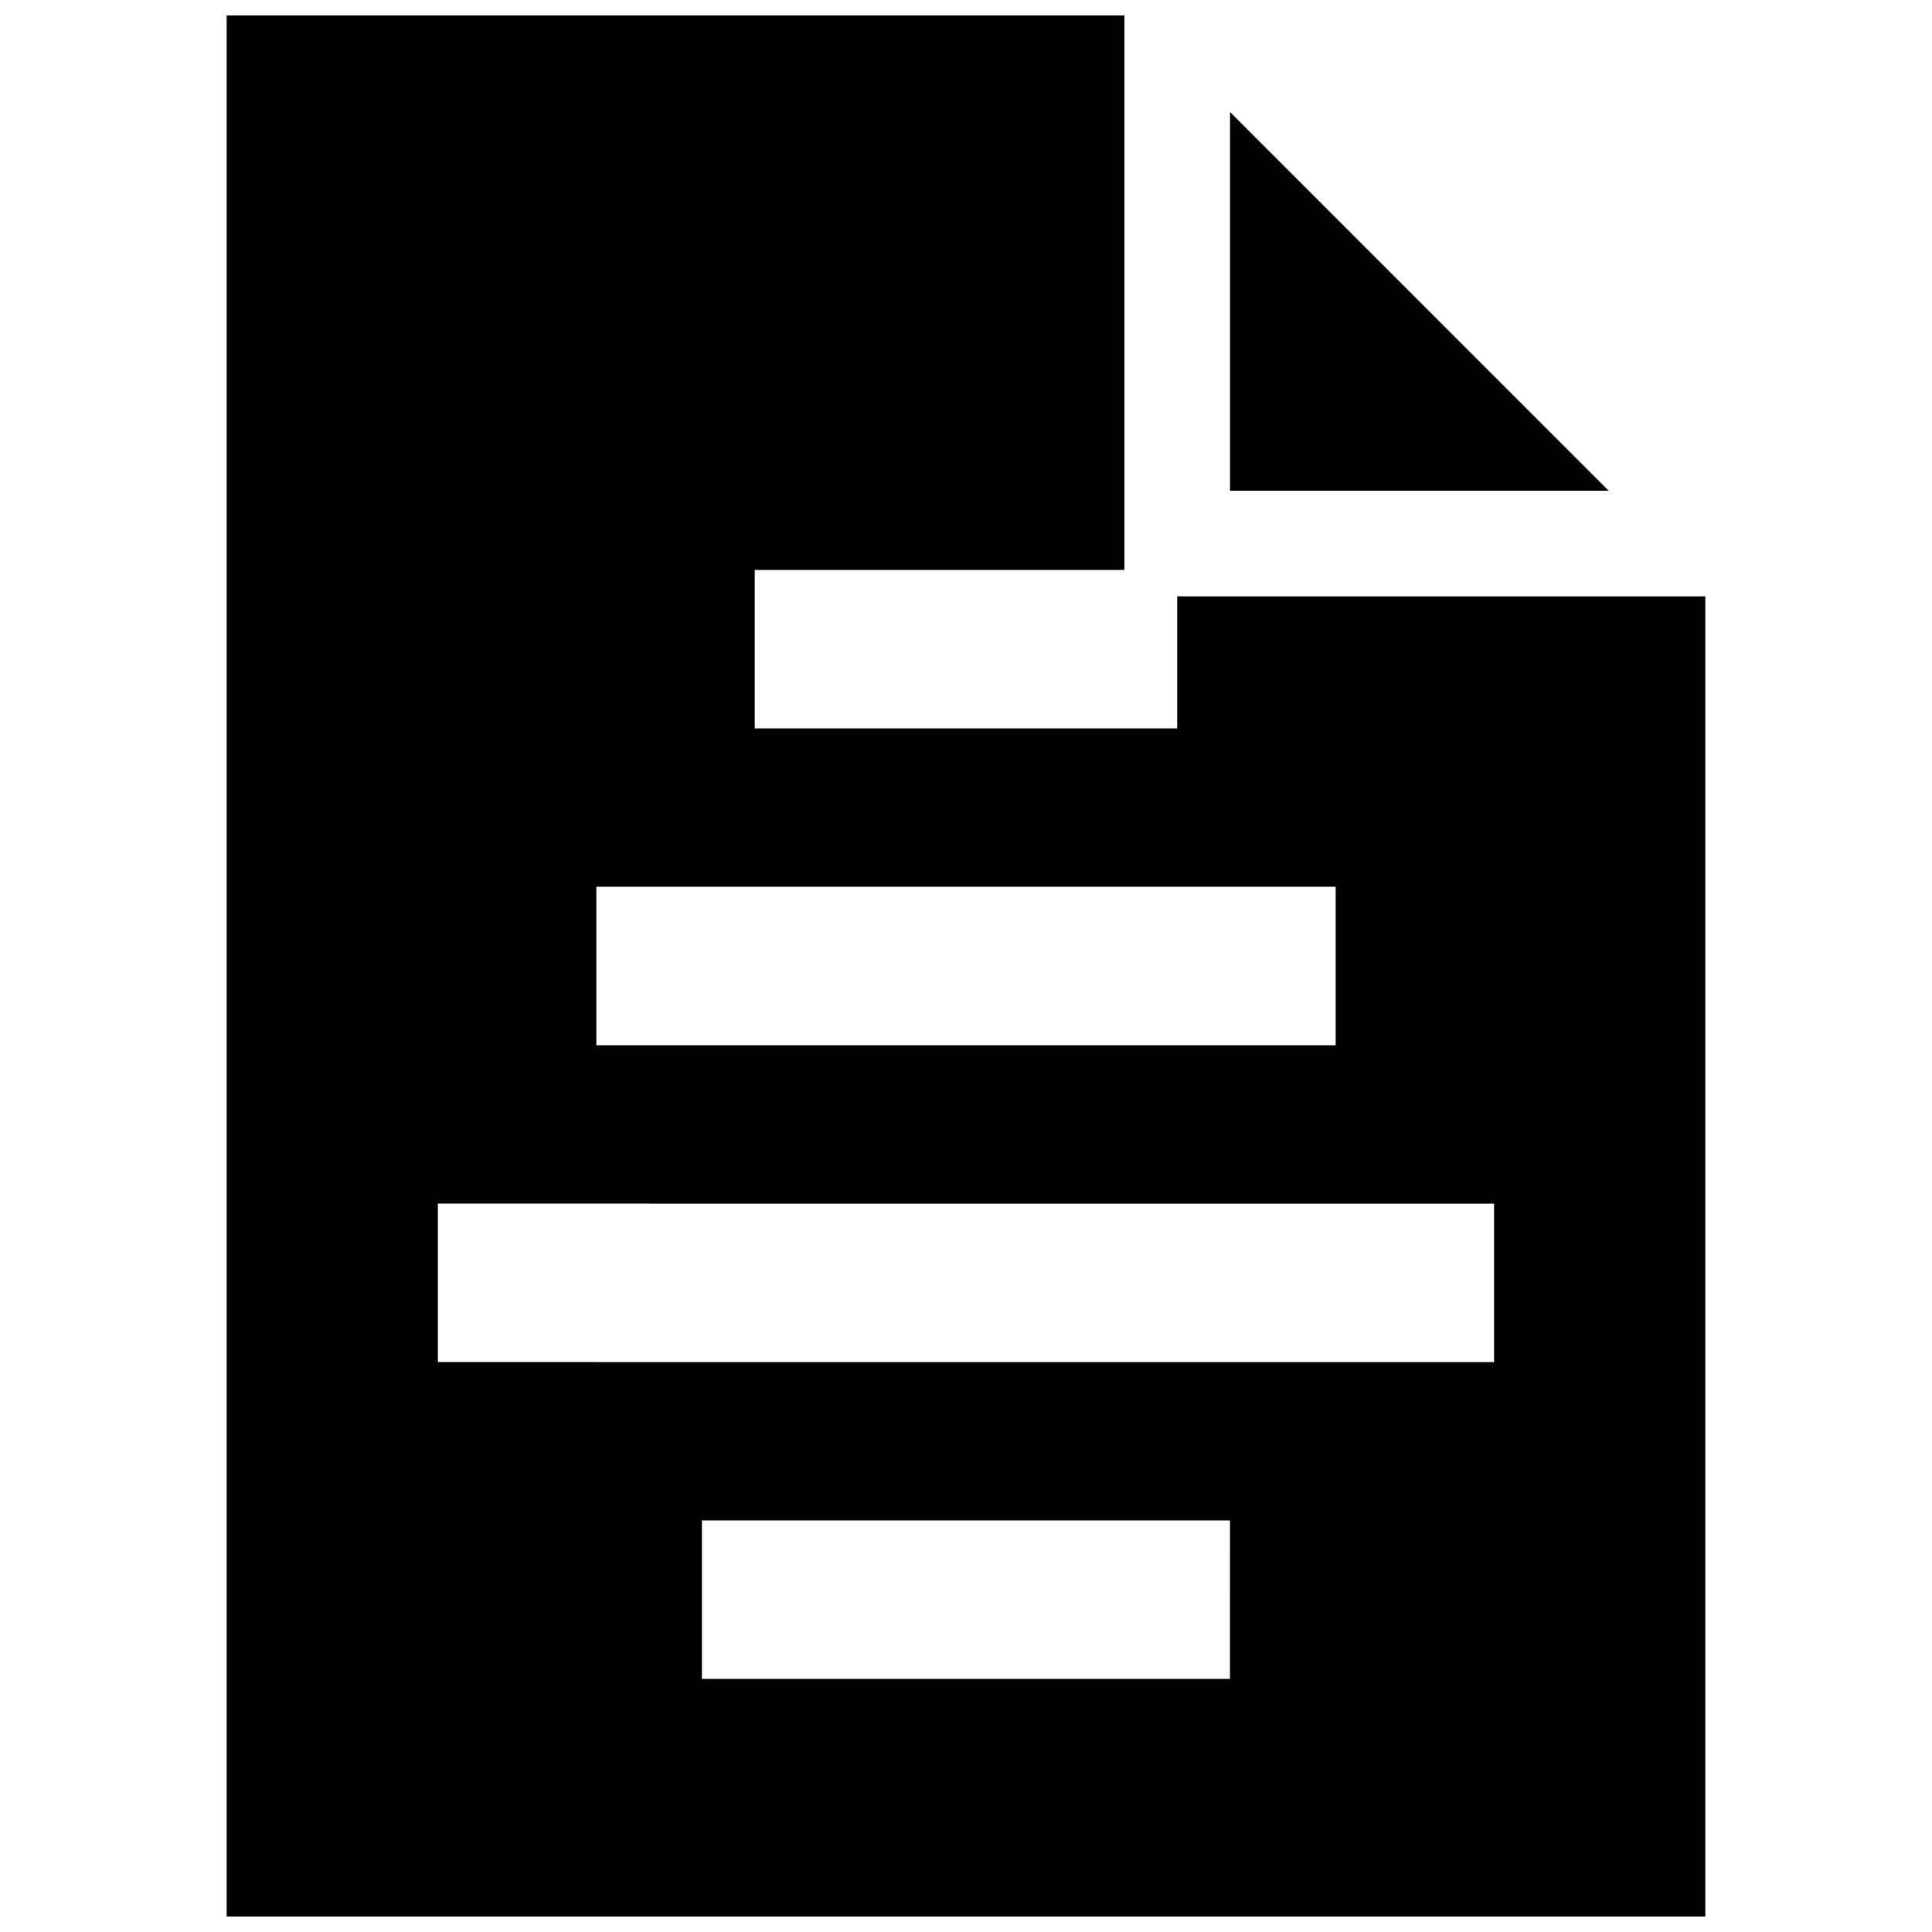 <?xml version="1.0" encoding="UTF-8"?>
<!-- Uploaded to: SVG Repo, www.svgrepo.com, Generator: SVG Repo Mixer Tools -->
<svg width="800px" height="800px" version="1.1" viewBox="144 144 512 512" xmlns="http://www.w3.org/2000/svg">
 <defs>
  <clipPath id="a">
   <path d="m204 148.09h392v503.81h-392z"/>
  </clipPath>
 </defs>
 <g clip-path="url(#a)">
  <path d="m570.32 274.05h-100.35v-100.36zm25.605 27.992v349.86h-391.86v-503.81h237.91v146.95h-97.961v41.984h111.96v-34.984zm-293.89 118.95h195.93v-41.988h-195.93zm167.93 125.95h-139.95v41.98h139.94l0.004-41.98zm69.969-83.957-279.89-0.012v41.984l279.89 0.016v-41.988z"/>
 </g>
</svg>